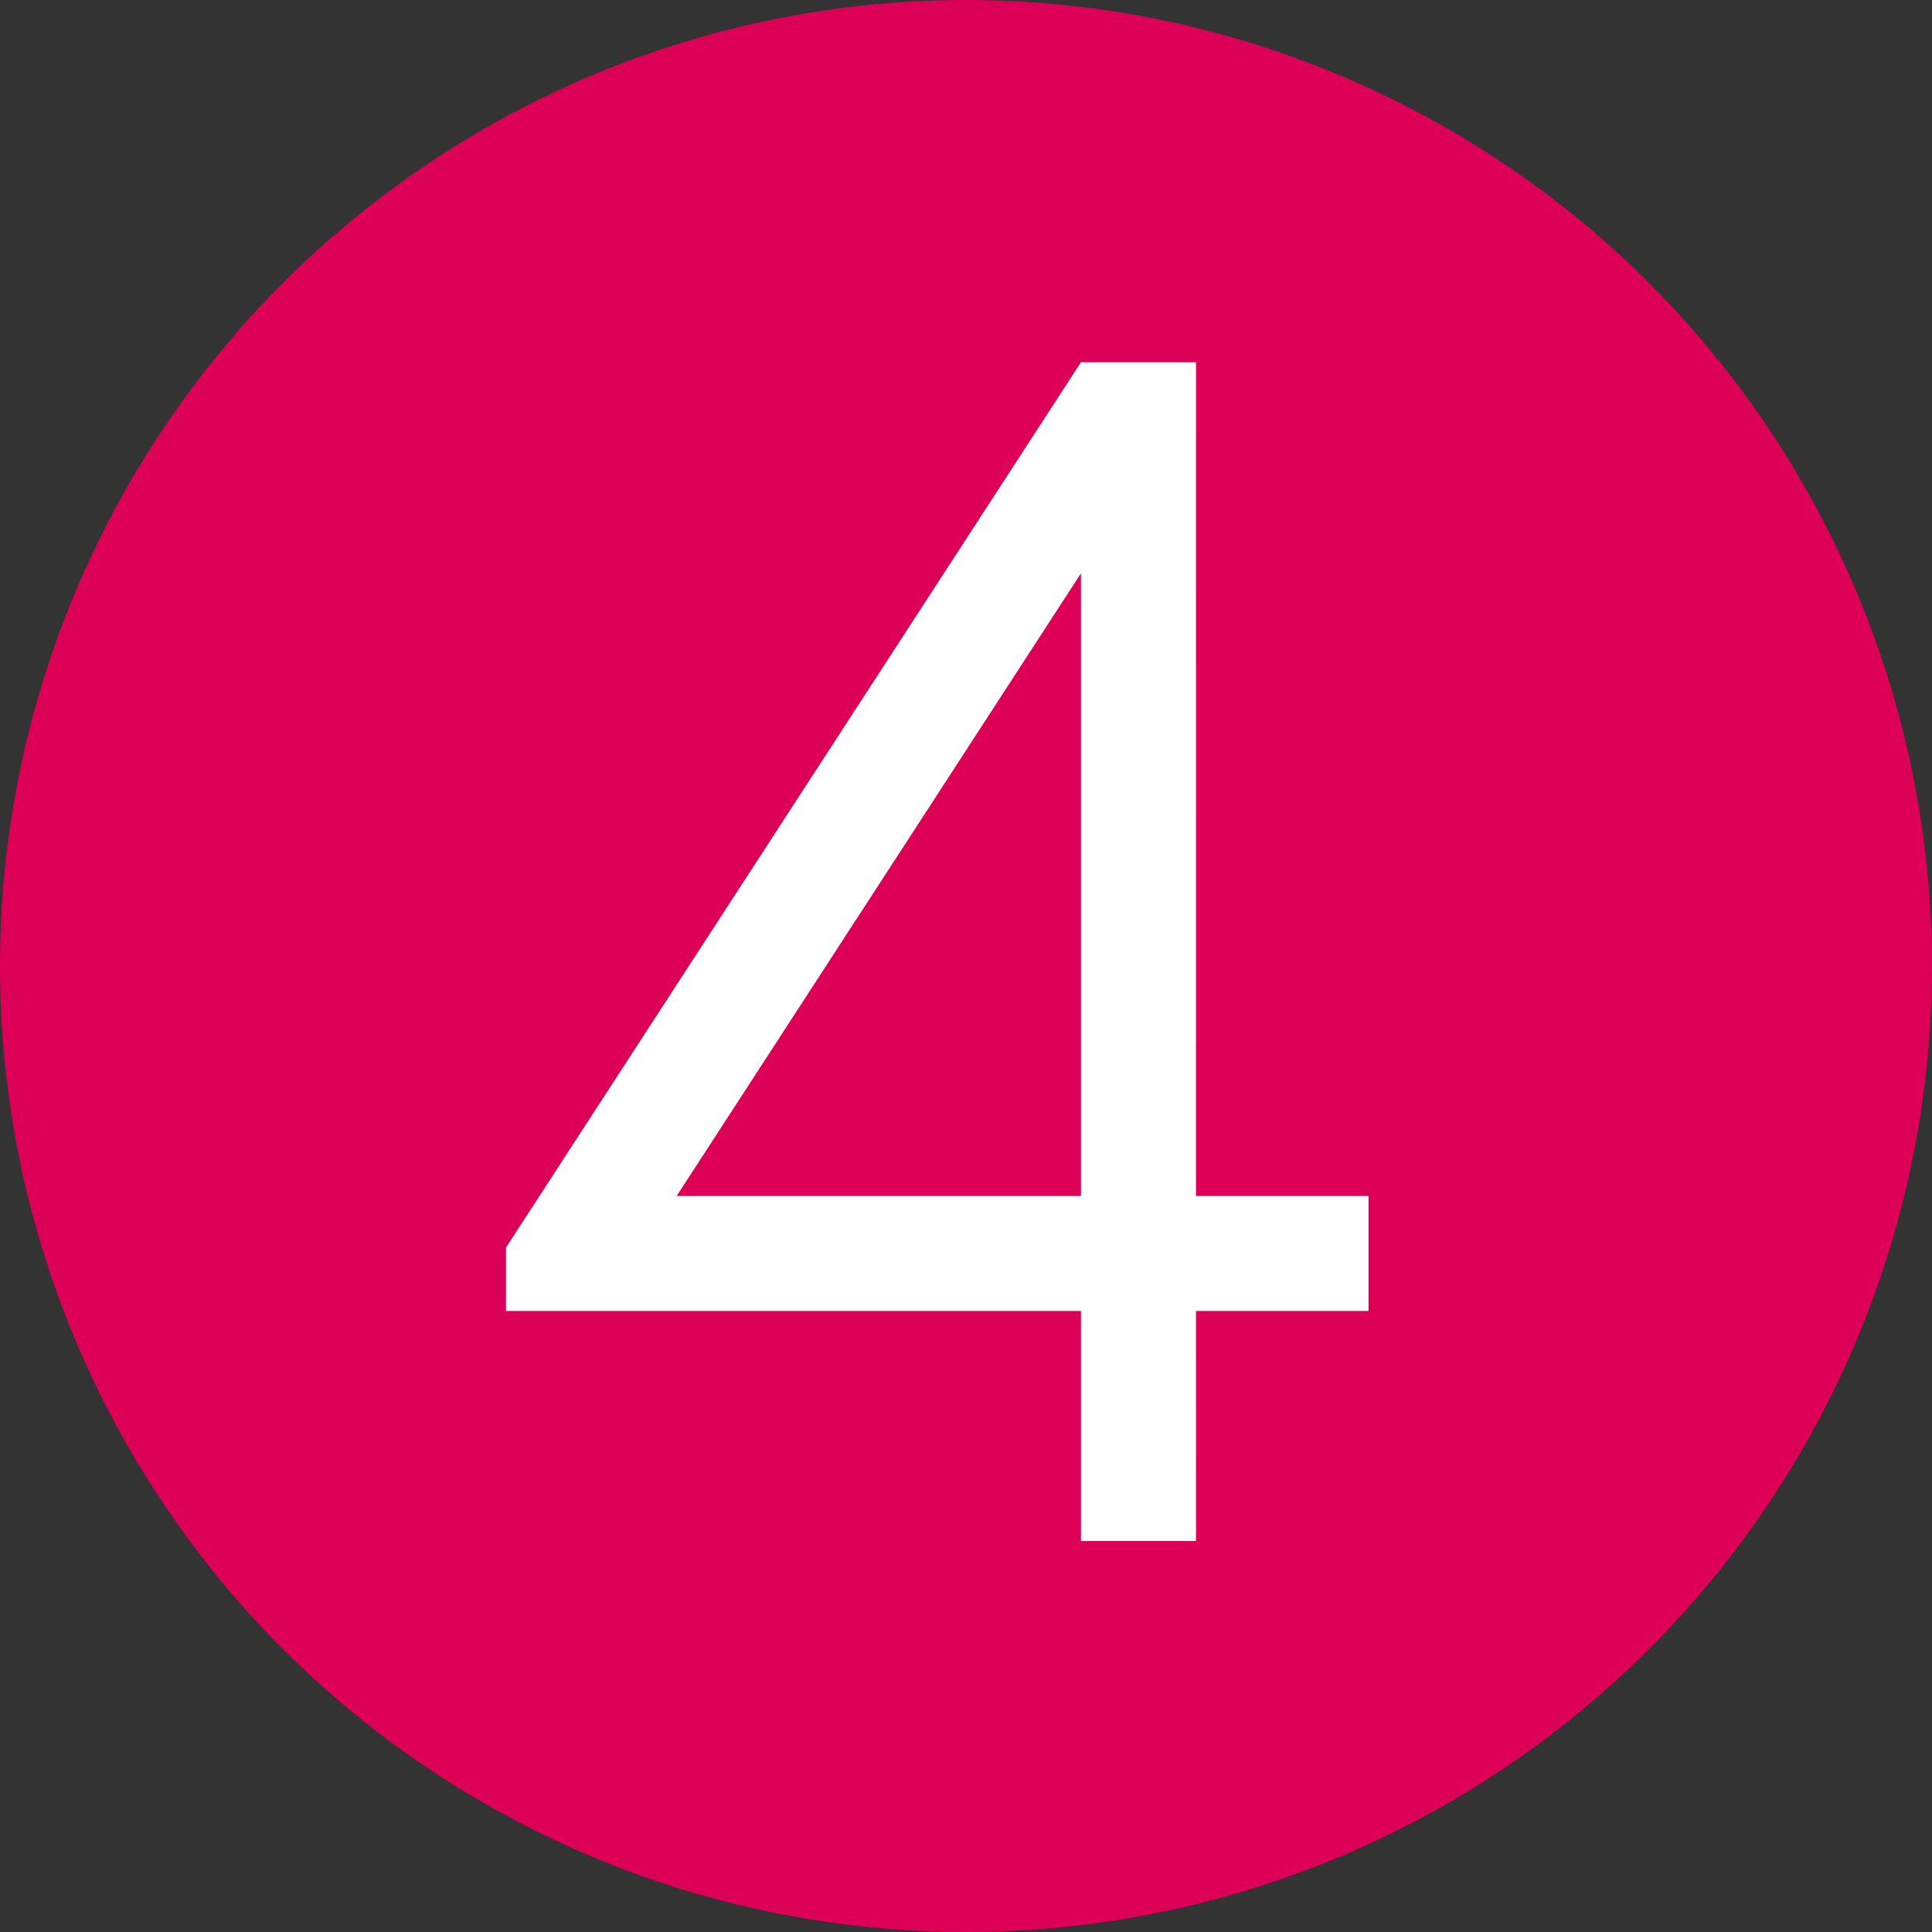 <?xml version="1.0" encoding="UTF-8"?> <svg xmlns="http://www.w3.org/2000/svg" width="56" height="56" viewBox="0 0 56 56" fill="none"><rect x="0" y="0" width="56" height="56" fill="#333333" stroke="none"/><circle cx="28" cy="28" r="28" fill="#DC0056"></circle><path d="M34.667 10.5L34.666 34.667H39.667V38H34.666L34.667 44.667H31.333L31.333 38H14.666V36.163L31.333 10.5H34.667ZM31.333 34.667V16.618L19.613 34.667H31.333Z" fill="white"></path></svg> 